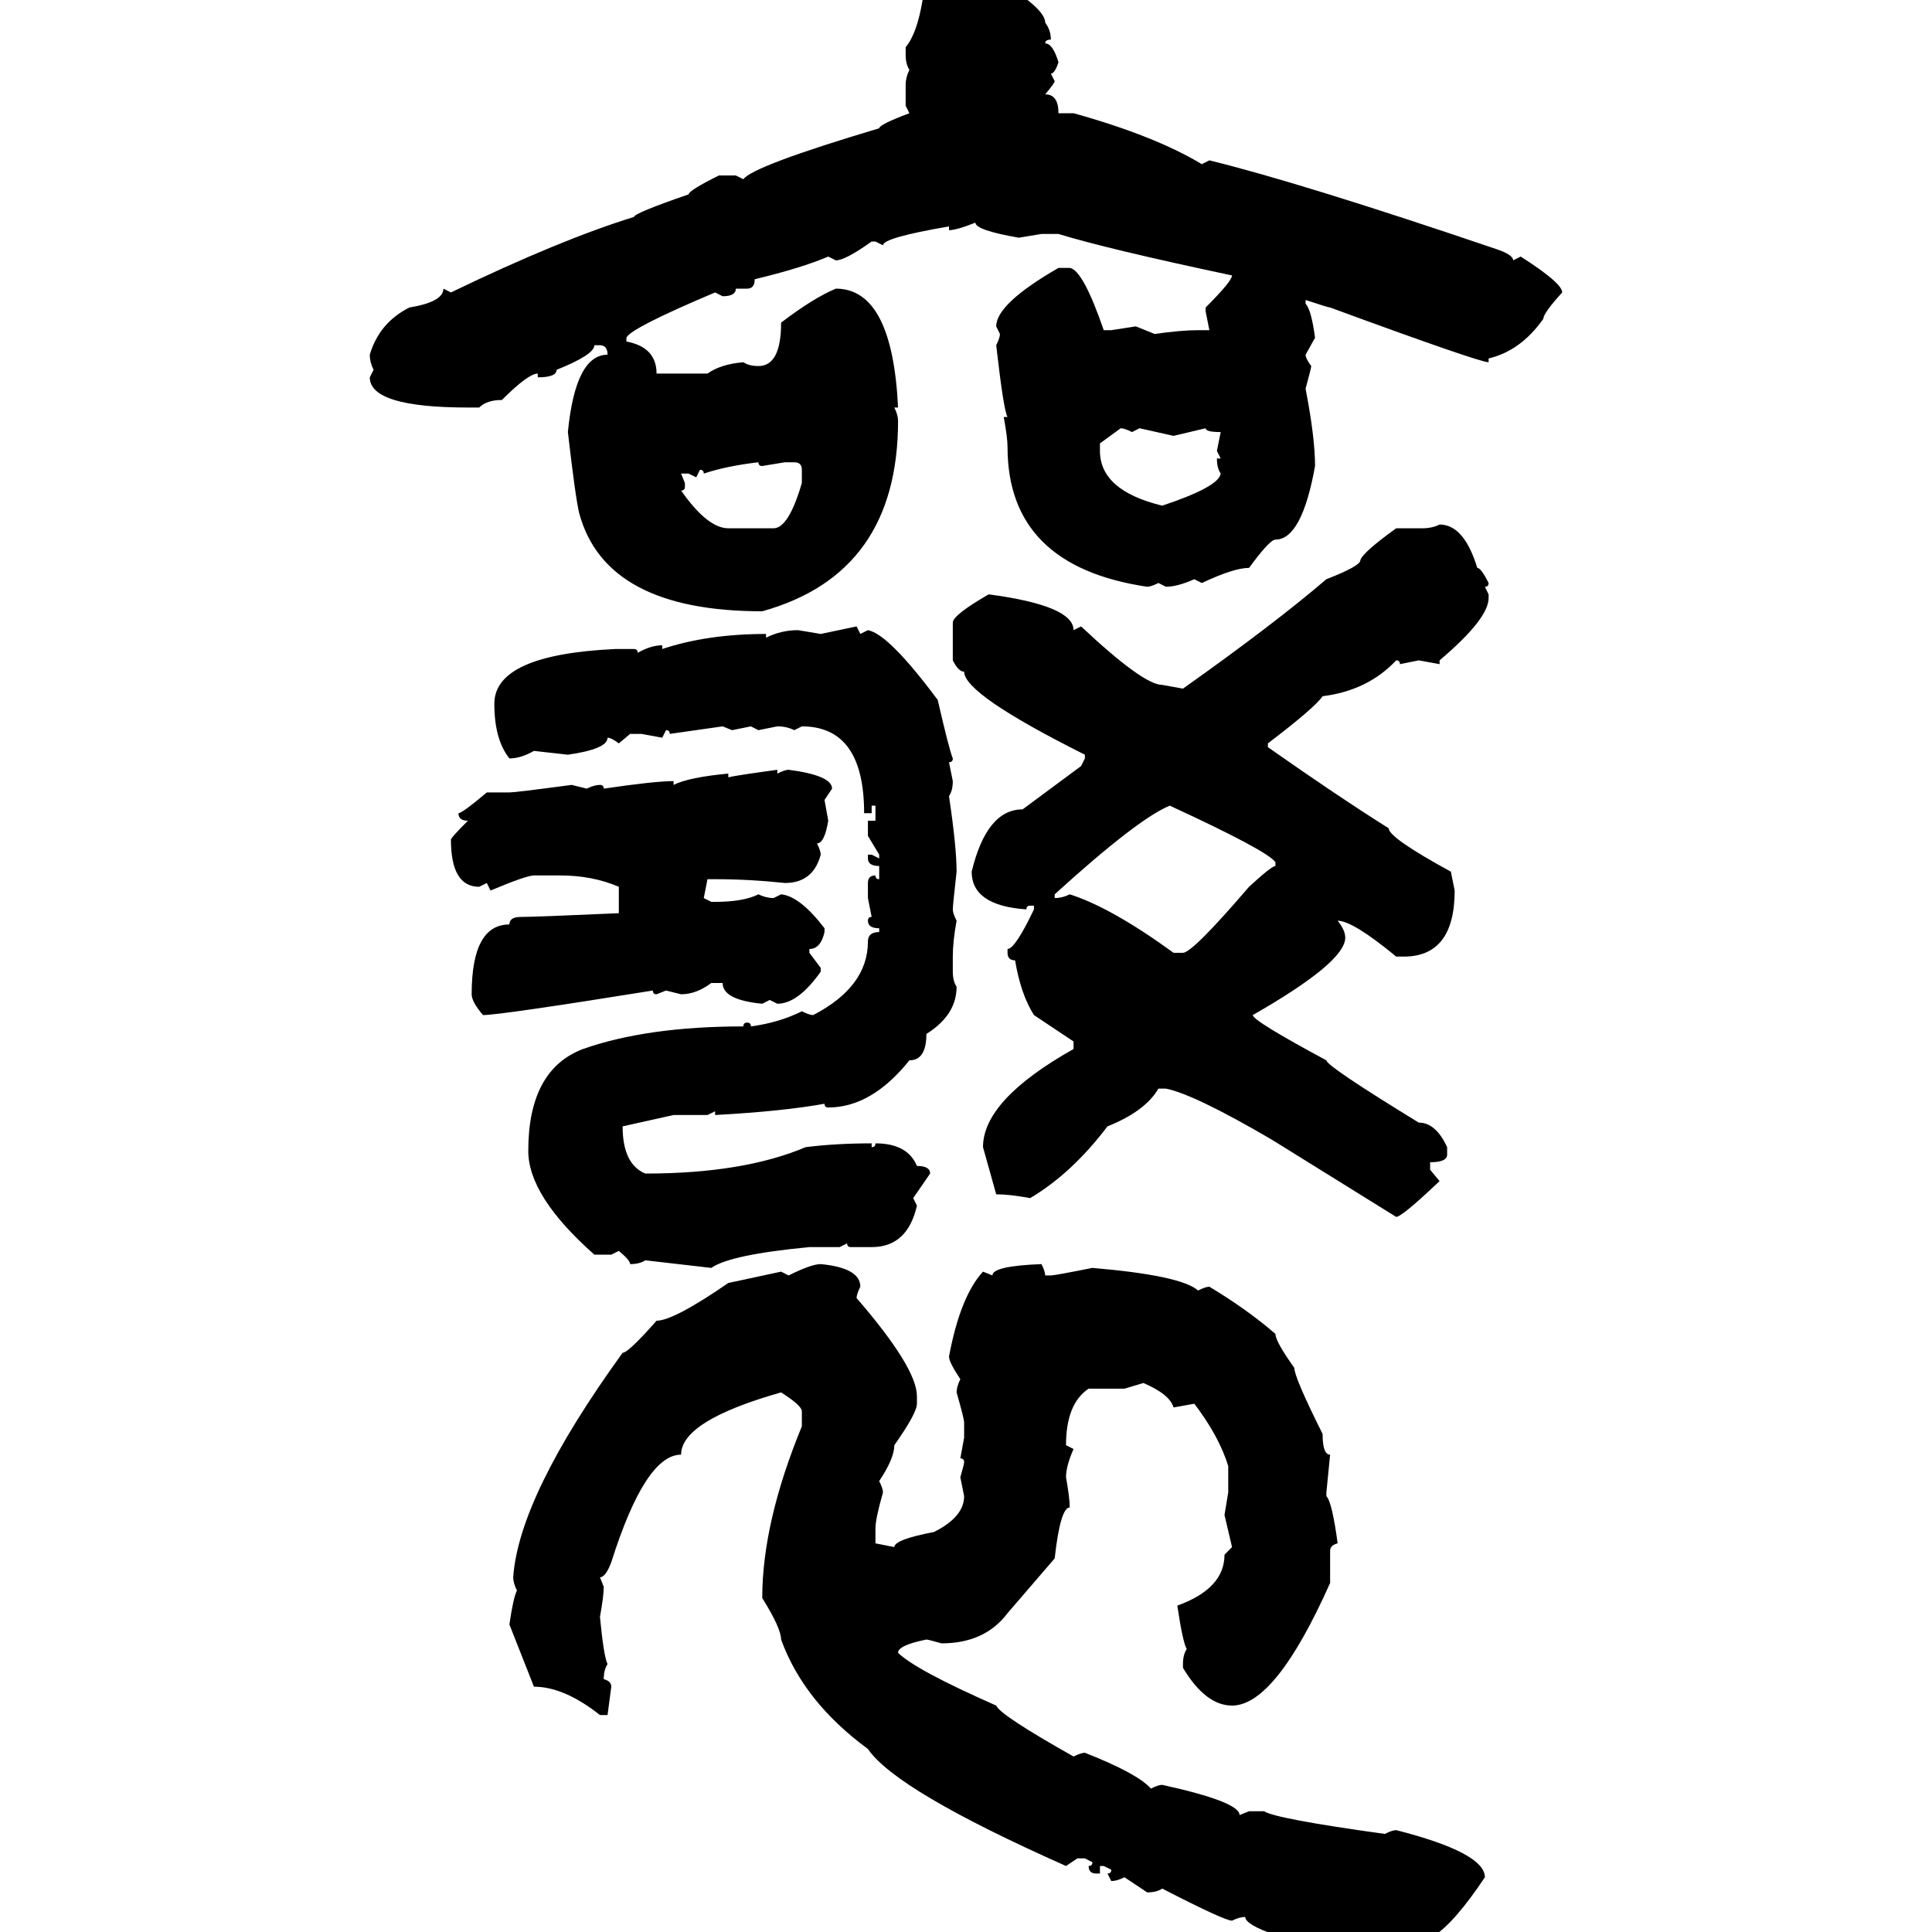<svg xmlns="http://www.w3.org/2000/svg" xmlns:xlink="http://www.w3.org/1999/xlink" width="300" height="300"><path d="M147.95-3.52L152.05-4.69Q162.30 0.88 162.30 3.52L162.30 3.52Q163.18 4.69 163.18 6.15L163.18 6.15Q162.30 6.15 162.30 6.74L162.30 6.74Q163.48 6.74 164.36 9.67L164.36 9.67Q163.77 11.43 163.18 11.43L163.18 11.43L163.77 12.60Q163.77 12.89 162.30 14.65L162.30 14.65Q164.36 14.65 164.36 17.58L164.36 17.58L166.70 17.58Q179.30 21.09 186.62 25.49L186.62 25.49L187.79 24.90Q202.15 28.42 232.32 38.67L232.32 38.67Q234.96 39.55 234.96 40.43L234.96 40.43L236.13 39.84Q242.58 43.95 242.58 45.41L242.58 45.41Q239.65 48.63 239.65 49.51L239.65 49.51Q236.13 54.49 231.15 55.66L231.15 55.66L231.15 56.25Q229.69 56.25 206.54 47.75L206.54 47.75Q206.25 47.75 202.73 46.58L202.73 46.58L202.73 47.17Q203.61 48.05 204.20 52.44L204.20 52.44L202.73 55.08Q202.73 55.66 203.61 56.84L203.61 56.84Q203.61 57.13 202.73 60.35L202.73 60.35Q204.20 67.97 204.20 72.36L204.20 72.36Q202.15 83.79 198.05 83.79L198.05 83.79Q197.17 83.79 193.95 88.18L193.95 88.18Q191.60 88.18 186.62 90.53L186.62 90.53L185.45 89.94Q182.81 91.11 181.05 91.11L181.05 91.11L179.88 90.53Q178.71 91.11 178.13 91.11L178.13 91.11Q156.45 87.89 156.45 69.43L156.45 69.43Q156.45 67.97 155.86 64.75L155.86 64.75L156.45 64.75Q155.86 63.87 154.69 53.61L154.69 53.61Q155.27 52.44 155.27 51.86L155.27 51.86L154.69 50.68Q154.69 47.17 164.36 41.60L164.36 41.60L166.11 41.60Q168.16 41.89 171.39 51.27L171.39 51.27L172.56 51.27L176.37 50.68L179.30 51.86Q183.40 51.27 186.04 51.27L186.04 51.27L187.79 51.27L187.21 48.34L187.21 47.75Q191.31 43.65 191.31 42.77L191.31 42.77Q171.97 38.67 164.36 36.33L164.36 36.33L161.72 36.33L158.20 36.91Q151.46 35.74 151.46 34.57L151.46 34.57Q148.54 35.74 147.36 35.74L147.36 35.74L147.36 35.16Q137.11 36.91 137.11 38.09L137.11 38.09L135.94 37.50L135.35 37.50Q131.25 40.43 129.79 40.43L129.79 40.43L128.61 39.84Q124.51 41.60 117.19 43.36L117.19 43.36Q117.19 44.82 116.02 44.82L116.02 44.82L114.26 44.82Q114.26 46.00 112.21 46.00L112.21 46.00L111.04 45.41Q97.85 50.98 97.27 52.44L97.27 52.44L97.27 53.03Q101.95 53.91 101.95 58.01L101.95 58.01L109.86 58.01Q111.91 56.54 115.43 56.25L115.43 56.25Q116.31 56.84 117.77 56.84L117.77 56.84Q121.29 56.84 121.29 50.10L121.29 50.10Q126.27 46.29 129.79 44.82L129.79 44.82Q138.57 44.82 139.45 63.28L139.45 63.28L138.87 63.28Q139.45 64.45 139.45 65.33L139.45 65.33Q139.45 89.06 118.36 94.92L118.36 94.92Q94.04 94.92 89.94 79.69L89.94 79.69Q89.36 77.34 88.18 67.09L88.18 67.09Q89.36 55.08 94.34 55.08L94.34 55.08Q94.34 53.61 93.16 53.61L93.16 53.61L92.29 53.61Q92.29 55.08 86.43 57.42L86.43 57.42Q86.43 58.59 83.50 58.59L83.50 58.59L83.50 58.01Q82.03 58.01 77.93 62.11L77.93 62.11Q75.59 62.11 74.41 63.28L74.41 63.28L72.66 63.28Q57.42 63.28 57.42 58.59L57.42 58.59L58.01 57.42Q57.42 56.25 57.42 55.08L57.42 55.08Q58.89 50.10 63.57 47.75L63.57 47.75Q68.85 46.88 68.85 44.82L68.85 44.82L70.02 45.41Q87.01 37.21 98.44 33.69L98.44 33.69Q98.44 33.11 106.93 30.18L106.93 30.18Q106.93 29.59 111.62 27.25L111.62 27.25L114.26 27.25L115.43 27.83Q116.89 25.78 136.52 19.92L136.52 19.92Q136.52 19.34 141.21 17.58L141.21 17.58L140.63 16.41L140.63 13.18Q140.63 12.01 141.21 10.84L141.21 10.84Q140.63 9.96 140.63 8.50L140.63 8.50L140.63 7.32Q142.38 5.27 143.26 0L143.26 0Q145.31 0 147.95-3.52L147.95-3.52ZM174.02 66.50L174.02 66.50L170.80 68.85L170.80 70.02Q170.80 76.17 180.47 78.52L180.47 78.52Q189.26 75.59 189.55 73.54L189.55 73.54Q188.96 72.66 188.96 71.19L188.96 71.19L189.55 71.19L188.96 70.02L189.55 67.09Q187.21 67.09 187.21 66.50L187.21 66.50L182.23 67.68L176.95 66.50L175.78 67.09Q174.61 66.50 174.02 66.50ZM109.28 73.54L109.28 73.54Q109.28 72.95 108.69 72.95L108.69 72.95L108.11 74.12L106.93 73.54L105.76 73.54L106.35 75L106.35 75.59Q106.35 76.17 105.76 76.17L105.76 76.17Q109.86 82.03 113.09 82.03L113.09 82.03L120.12 82.03Q122.46 82.03 124.51 75L124.51 75L124.51 72.95Q124.51 71.78 123.34 71.78L123.34 71.78L121.88 71.78L118.36 72.36Q117.77 72.36 117.77 71.78L117.77 71.78Q112.79 72.36 109.28 73.54ZM223.54 81.45L223.54 81.45Q227.34 81.45 229.39 88.18L229.39 88.18Q229.98 88.18 231.15 90.53L231.15 90.53Q231.15 91.11 230.57 91.11L230.57 91.11L231.15 92.29L231.15 92.87Q231.15 96.09 223.54 102.54L223.54 102.54L223.54 103.13L220.31 102.54L217.38 103.13Q217.38 102.54 216.80 102.54L216.80 102.54Q212.40 107.23 205.37 108.11L205.37 108.11Q204.20 109.86 196.88 115.43L196.88 115.43L196.88 116.02Q207.71 123.63 215.63 128.61L215.63 128.61Q215.63 130.08 225.29 135.35L225.29 135.35L225.88 138.28Q225.88 148.54 217.97 148.54L217.97 148.54L216.80 148.54Q210.06 142.97 207.71 142.97L207.71 142.97Q208.89 144.43 208.89 145.61L208.89 145.61Q208.89 149.41 194.53 157.62L194.53 157.62Q194.53 158.50 205.96 164.65L205.96 164.65Q205.96 165.53 220.31 174.32L220.31 174.32Q222.95 174.32 224.71 178.13L224.71 178.13L224.71 179.30Q224.71 180.47 222.07 180.47L222.07 180.47L222.07 181.64L223.54 183.40Q217.68 188.96 216.80 188.96L216.80 188.96L197.46 176.95Q185.45 169.92 181.05 169.04L181.05 169.04L179.88 169.04Q177.83 172.56 171.97 174.90L171.97 174.90Q166.41 182.23 159.96 186.04L159.96 186.04Q156.74 185.45 154.69 185.45L154.69 185.45L152.64 178.13Q152.64 170.80 166.70 162.89L166.70 162.89L166.70 161.72L160.55 157.62Q158.50 154.39 157.62 149.12L157.62 149.12Q156.45 149.12 156.45 147.95L156.45 147.95L156.45 147.36Q157.62 147.36 160.55 141.21L160.55 141.21L160.55 140.63L159.96 140.63Q159.38 140.63 159.38 141.21L159.38 141.21Q150.88 140.63 150.88 135.35L150.88 135.35Q153.22 125.68 158.79 125.68L158.79 125.68L167.87 118.95L168.46 117.77L168.46 117.19Q149.71 107.81 149.71 104.30L149.71 104.30Q148.83 104.30 147.95 102.54L147.95 102.54L147.95 96.68Q147.95 95.51 153.52 92.29L153.52 92.29Q166.70 94.04 166.70 97.85L166.70 97.85L167.87 97.27Q177.54 106.35 180.47 106.35L180.47 106.35L183.69 106.93Q197.75 96.97 205.96 89.94L205.96 89.94Q211.23 87.89 211.23 87.01L211.23 87.01Q211.52 85.84 216.80 82.03L216.80 82.03L220.90 82.03Q222.36 82.03 223.54 81.45ZM127.44 98.44L133.01 97.27L133.59 98.44L134.77 97.85Q137.99 98.44 145.61 108.69L145.61 108.69Q147.36 116.31 147.95 117.77L147.95 117.77Q147.95 118.36 147.36 118.36L147.36 118.36L147.95 121.29Q147.95 122.75 147.36 123.63L147.36 123.63Q148.54 131.54 148.54 135.35L148.54 135.35Q147.95 140.63 147.95 141.21L147.95 141.21Q147.95 141.80 148.54 142.97L148.54 142.97Q147.95 146.19 147.95 148.54L147.95 148.54L147.95 150.88Q147.95 152.34 148.54 153.22L148.54 153.22Q148.54 157.62 143.85 160.55L143.85 160.55Q143.85 164.65 141.21 164.65L141.21 164.65Q135.35 171.97 128.61 171.97L128.61 171.97Q128.03 171.97 128.03 171.39L128.03 171.39Q121.58 172.56 111.04 173.14L111.04 173.14L111.04 172.56L109.86 173.14L104.59 173.14L96.68 174.90Q96.68 180.76 100.20 182.23L100.20 182.23Q115.43 182.23 125.10 178.13L125.10 178.13Q129.79 177.54 135.35 177.54L135.35 177.54L135.35 178.13Q135.94 178.13 135.94 177.54L135.94 177.54Q140.92 177.54 142.38 181.05L142.38 181.05Q144.43 181.05 144.43 182.23L144.43 182.23L141.80 186.04L142.38 187.21Q140.92 193.65 135.35 193.65L135.35 193.65L132.13 193.65Q131.54 193.65 131.54 193.07L131.54 193.07L130.37 193.65L125.68 193.65Q113.38 194.82 110.45 196.88L110.45 196.88L100.20 195.70Q99.32 196.29 97.85 196.29L97.85 196.29Q97.85 195.70 96.09 194.24L96.09 194.24L94.92 194.82L92.29 194.82Q82.03 185.74 82.03 178.71L82.03 178.71Q82.03 166.11 90.53 162.89L90.53 162.89Q100.49 159.38 115.43 159.38L115.43 159.38Q115.43 158.79 116.02 158.79L116.02 158.79Q116.60 158.79 116.60 159.38L116.60 159.38Q121.00 158.79 124.51 157.03L124.51 157.03Q125.68 157.62 126.27 157.62L126.27 157.62Q134.77 153.22 134.77 146.19L134.77 146.19Q134.77 144.73 136.52 144.73L136.52 144.73L136.52 144.14Q134.77 144.14 134.77 142.97L134.77 142.97Q134.77 142.38 135.35 142.38L135.35 142.38L134.77 139.45L134.77 137.11Q134.77 135.94 135.94 135.94L135.94 135.94Q135.94 136.52 136.52 136.52L136.52 136.52L136.52 134.47Q134.77 134.47 134.77 133.30L134.77 133.30L134.77 132.71L135.35 132.71L136.52 133.30L136.52 132.71L134.77 129.79L134.77 127.44L135.94 127.44L135.94 125.10L135.35 125.10L135.35 126.27L134.18 126.27Q134.18 112.79 124.51 112.79L124.51 112.79L123.34 113.38Q122.17 112.79 120.70 112.79L120.70 112.79L117.77 113.38L116.60 112.79L113.67 113.38L112.21 112.79L104.00 113.96Q104.00 113.38 103.42 113.38L103.42 113.38L102.83 114.55L99.61 113.96L97.85 113.96L96.09 115.43Q94.92 114.55 94.34 114.55L94.34 114.55Q94.34 116.31 88.18 117.19L88.18 117.19L82.91 116.60Q80.86 117.77 79.10 117.77L79.10 117.77Q76.76 114.84 76.76 109.28L76.76 109.28Q76.76 101.66 95.51 100.78L95.51 100.78L98.44 100.78Q99.02 100.78 99.02 101.37L99.02 101.37Q101.07 100.20 102.83 100.20L102.83 100.20L102.83 100.78Q109.86 98.44 118.95 98.44L118.95 98.44L118.95 99.02Q121.29 97.85 123.93 97.85L123.93 97.85L127.44 98.44ZM120.70 119.53L120.70 119.53L120.70 120.12Q121.88 119.53 122.46 119.53L122.46 119.53Q129.20 120.41 129.20 122.46L129.20 122.46L128.03 124.22L128.61 127.44Q128.03 130.96 126.86 130.96L126.86 130.96Q127.44 132.13 127.44 132.71L127.44 132.71Q126.27 137.11 121.88 137.11L121.88 137.11Q116.31 136.52 111.04 136.52L111.04 136.52L109.86 136.52L109.28 139.45L110.45 140.04L111.04 140.04Q115.43 140.04 117.77 138.87L117.77 138.87Q118.95 139.45 120.12 139.45L120.12 139.45L121.29 138.87Q124.22 139.16 128.03 144.14L128.03 144.14L128.03 144.73Q127.44 147.36 125.68 147.36L125.68 147.36L125.68 147.95L127.44 150.29L127.44 150.88Q123.93 155.86 120.70 155.86L120.70 155.86L119.53 155.27L118.36 155.86Q112.21 155.27 112.21 152.64L112.21 152.64L110.45 152.64Q108.11 154.39 105.76 154.39L105.76 154.39L103.42 153.81L101.95 154.39Q101.37 154.39 101.37 153.81L101.37 153.81Q77.64 157.62 75 157.62L75 157.62Q73.24 155.57 73.24 154.39L73.24 154.39Q73.24 143.55 79.10 143.55L79.10 143.55Q79.10 142.38 80.86 142.38L80.86 142.38Q83.20 142.38 96.09 141.80L96.09 141.80L96.09 137.70Q91.99 135.94 87.01 135.94L87.01 135.94L82.91 135.94Q81.74 135.94 76.17 138.28L76.17 138.28L75.59 137.11L74.41 137.70Q70.02 137.70 70.02 130.37L70.02 130.37Q70.02 130.08 72.66 127.44L72.66 127.44Q71.19 127.44 71.19 126.27L71.19 126.27Q71.78 126.27 75.59 123.05L75.59 123.05L79.10 123.05Q79.98 123.05 88.77 121.88L88.77 121.88L91.11 122.46Q92.29 121.88 93.16 121.88L93.16 121.88Q93.75 121.88 93.75 122.46L93.75 122.46Q101.66 121.29 104.59 121.29L104.59 121.29L104.59 121.88Q106.93 120.70 113.09 120.12L113.09 120.12L113.09 120.70Q114.26 120.41 120.70 119.53ZM163.77 138.87L163.77 138.87L163.77 139.45Q164.94 139.45 166.11 138.87L166.11 138.87Q172.56 140.92 182.23 147.95L182.23 147.95L183.69 147.95Q185.16 147.95 193.95 137.70L193.95 137.70Q197.46 134.47 198.05 134.47L198.05 134.47L198.05 133.89Q196.88 132.13 181.64 125.10L181.64 125.10Q176.66 127.15 163.77 138.87ZM127.44 196.29L127.44 196.29Q133.59 196.88 133.59 199.80L133.59 199.80Q133.01 200.98 133.01 201.56L133.01 201.56Q142.38 212.40 142.38 216.80L142.38 216.80L142.38 217.97Q142.38 219.43 138.87 224.41L138.87 224.41Q138.87 226.46 136.52 229.98L136.52 229.98Q137.11 231.15 137.11 231.74L137.11 231.74Q135.94 235.84 135.94 237.30L135.94 237.30L135.94 239.65L138.87 240.23Q138.87 239.06 145.02 237.89L145.02 237.89Q149.71 235.55 149.71 232.32L149.71 232.32L149.12 229.39Q149.71 227.34 149.71 227.05L149.71 227.05Q149.71 226.46 149.12 226.46L149.12 226.46L149.71 223.24L149.71 220.90Q149.71 220.31 148.54 216.21L148.54 216.21Q148.54 215.33 149.12 214.16L149.12 214.16Q147.36 211.52 147.36 210.64L147.36 210.64Q149.12 201.27 152.64 197.46L152.64 197.46L154.10 198.05Q154.10 196.58 161.72 196.29L161.72 196.29Q162.30 197.46 162.30 198.05L162.30 198.05L163.18 198.05Q163.77 198.05 169.63 196.88L169.63 196.88Q183.40 198.05 186.04 200.39L186.04 200.39Q187.21 199.80 187.79 199.80L187.79 199.80Q193.65 203.32 198.05 207.13L198.05 207.13Q198.05 208.30 200.98 212.40L200.98 212.40Q200.98 213.87 205.37 222.66L205.37 222.66Q205.37 225.88 206.54 225.88L206.54 225.88L205.96 231.74L205.96 232.32Q206.84 233.20 207.71 239.65L207.71 239.65Q206.54 239.94 206.54 240.82L206.54 240.82L206.54 245.80Q198.05 264.84 191.31 264.84L191.31 264.84Q187.21 264.84 183.69 258.98L183.69 258.98L183.69 258.40Q183.69 256.93 184.28 256.05L184.28 256.05Q183.69 255.18 182.81 249.32L182.81 249.32Q190.14 246.68 190.14 241.41L190.14 241.41L191.31 240.23L190.14 235.25L190.72 231.74L190.72 227.64Q189.26 222.95 185.45 217.97L185.45 217.97L182.23 218.55Q181.64 216.50 177.54 214.75L177.54 214.75L174.61 215.63L169.04 215.63Q165.53 217.97 165.53 224.41L165.53 224.41L166.70 225Q165.53 227.64 165.53 229.39L165.53 229.39Q166.11 232.62 166.11 234.08L166.11 234.08Q164.65 234.08 163.77 241.99L163.77 241.99L156.45 250.49Q152.93 255.18 146.19 255.18L146.19 255.18Q144.14 254.59 143.85 254.59L143.85 254.59Q139.45 255.47 139.45 256.64L139.45 256.64Q142.09 259.28 154.69 264.84L154.69 264.84Q155.27 266.31 166.70 272.75L166.70 272.75Q167.87 272.17 168.46 272.17L168.46 272.17Q176.66 275.39 178.71 277.73L178.71 277.73Q179.88 277.15 180.47 277.15L180.47 277.15Q192.48 279.79 192.48 281.84L192.48 281.84L193.95 281.25L196.29 281.25Q198.05 282.42 215.04 284.77L215.04 284.77Q216.21 284.18 216.80 284.18L216.80 284.18Q230.57 287.70 230.57 291.50L230.57 291.50Q225.88 298.54 222.66 300.59L222.66 300.59Q222.66 302.93 218.55 304.69L218.55 304.69L216.21 304.69L215.04 304.10Q215.04 304.69 214.45 304.69L214.45 304.69L213.87 303.52Q212.70 304.10 211.82 304.10L211.82 304.10Q193.36 300 193.36 297.66L193.36 297.66Q192.48 297.66 191.31 298.24L191.31 298.24Q190.14 298.24 180.47 293.26L180.47 293.26Q179.59 293.85 178.13 293.85L178.13 293.85L174.61 291.50Q173.44 292.09 172.56 292.09L172.56 292.09L171.97 290.92Q172.56 290.92 172.56 290.33L172.56 290.33L171.39 289.75L170.80 289.75L170.80 290.92L170.21 290.92Q169.04 290.92 169.04 289.75L169.04 289.75Q169.63 289.75 169.63 289.16L169.63 289.16L168.46 288.57L167.29 288.57L165.53 289.75Q139.16 278.03 134.77 271.58L134.77 271.58Q124.80 264.26 121.29 254.59L121.29 254.59Q121.29 252.83 118.36 248.14L118.36 248.14Q118.36 236.43 124.51 221.48L124.51 221.48L124.51 219.14Q124.51 218.26 121.29 216.21L121.29 216.21Q105.76 220.61 105.76 225.88L105.76 225.88Q100.20 225.88 94.92 242.58L94.92 242.58Q94.04 244.92 93.16 244.92L93.16 244.92L93.75 246.39Q93.75 247.85 93.16 251.07L93.16 251.07Q93.75 257.23 94.34 258.40L94.34 258.40Q93.75 259.28 93.75 260.74L93.75 260.74Q94.92 261.04 94.92 261.91L94.92 261.91L94.34 266.31L93.16 266.31Q87.60 261.91 82.91 261.91L82.91 261.91L79.10 252.25Q79.69 248.14 80.27 246.97L80.27 246.97Q79.69 245.80 79.69 244.92L79.69 244.92Q80.57 232.32 96.68 210.06L96.68 210.06Q97.56 210.06 101.95 205.08L101.95 205.08Q104.59 205.08 113.09 199.22L113.09 199.22L121.29 197.46L122.46 198.05Q125.98 196.29 127.44 196.29Z"/></svg>